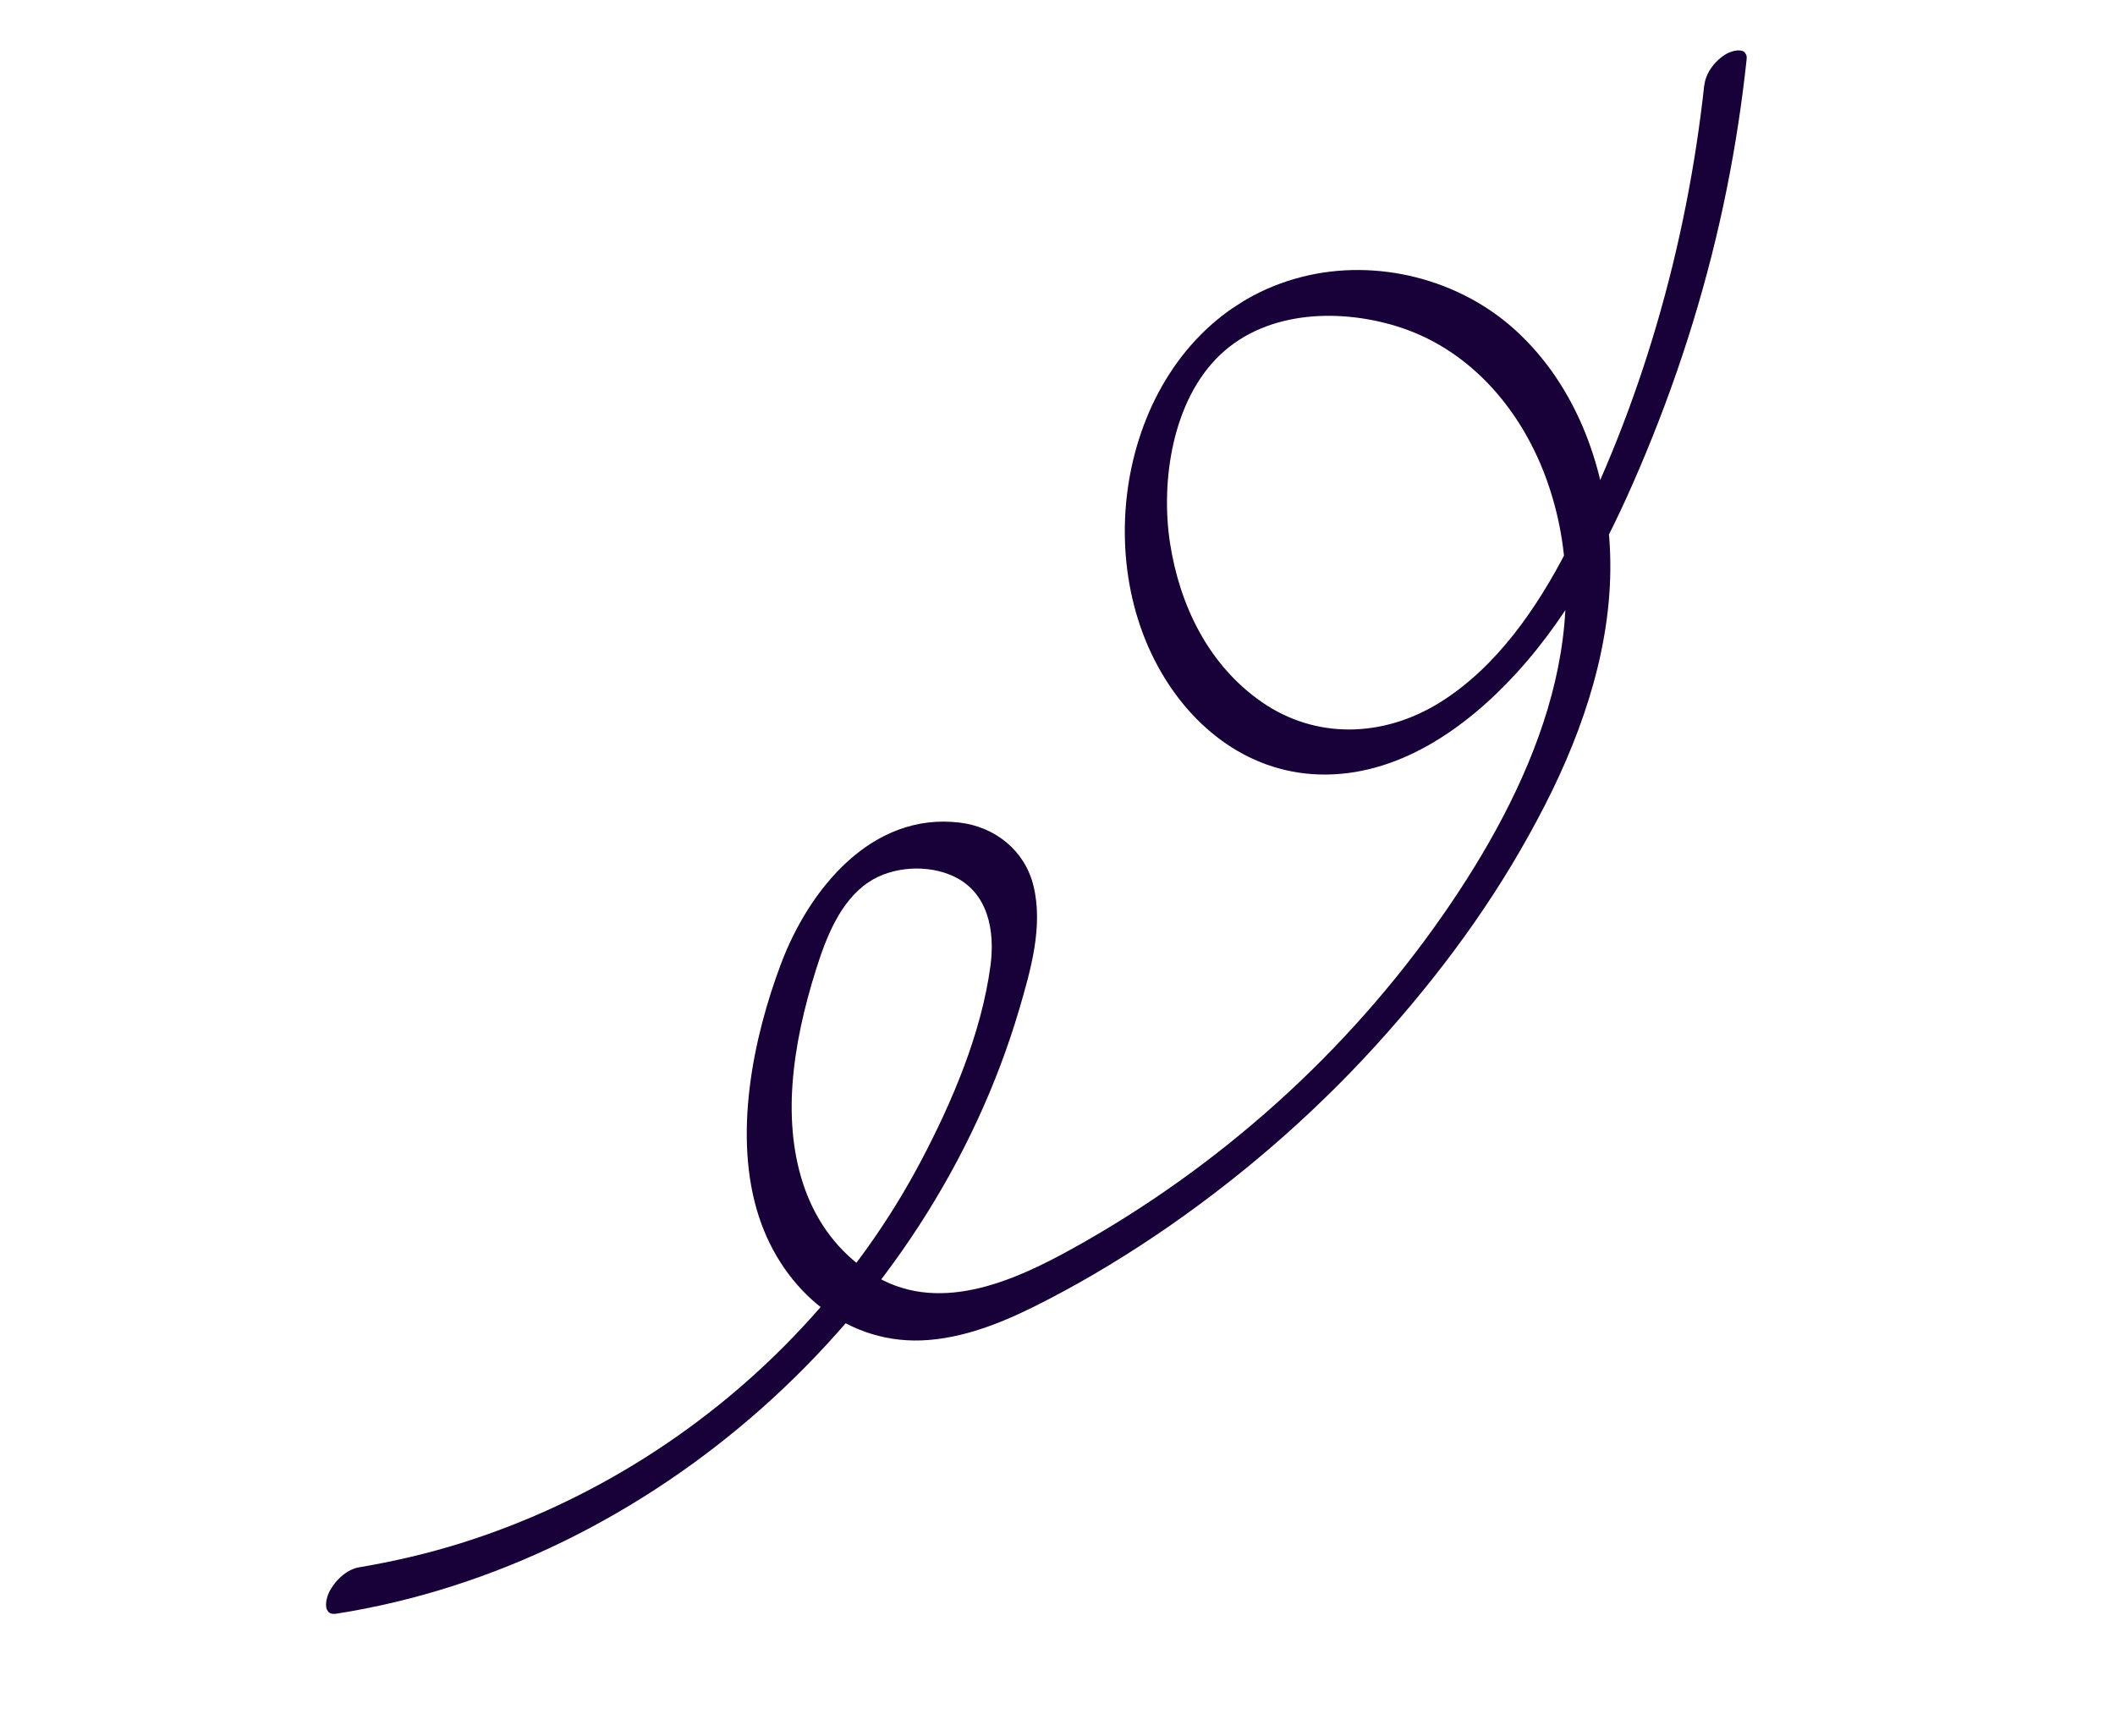 <svg width="106" height="87" viewBox="0 0 106 87" fill="none" xmlns="http://www.w3.org/2000/svg">
<g clip-path="url(#clip0_3710_11372)">
<path d="M85.413 4.275C84.536 12.322 82.261 20.32 78.542 27.547C77.037 30.469 74.998 33.451 72.15 35.215C69.302 36.978 65.922 37.051 63.23 35.179C60.537 33.307 59.12 30.305 58.641 27.229C58.163 24.152 58.745 20.068 61.152 17.782C63.56 15.496 67.338 15.459 70.256 16.434C73.829 17.636 76.344 20.69 77.56 24.17C80.227 31.792 76.655 39.629 72.301 45.881C67.512 52.754 61.131 58.477 53.805 62.547C50.744 64.25 46.916 65.949 43.639 63.812C40.362 61.676 39.465 57.936 39.717 54.365C39.854 52.418 40.305 50.475 40.892 48.61C41.388 47.033 42.088 45.182 43.526 44.217C44.731 43.409 46.514 43.313 47.807 43.926C49.535 44.744 49.871 46.662 49.642 48.392C49.187 51.785 47.73 55.214 46.139 58.224C44.547 61.234 42.554 64.005 40.243 66.49C35.575 71.514 29.607 75.31 23.059 77.353C21.396 77.87 19.708 78.262 17.994 78.551C17.342 78.662 16.748 79.259 16.476 79.837C16.301 80.219 16.187 80.98 16.852 80.876C32.711 78.388 46.576 65.891 51.083 50.58C51.657 48.62 52.294 46.423 51.794 44.388C51.36 42.627 49.882 41.444 48.105 41.228C43.687 40.689 40.553 44.565 39.149 48.286C37.744 52.006 36.719 56.945 38.035 60.976C39.25 64.702 42.513 67.496 46.564 67.156C48.663 66.982 50.651 66.106 52.497 65.145C54.615 64.05 56.656 62.799 58.619 61.44C62.622 58.656 66.297 55.411 69.526 51.757C72.755 48.104 75.324 44.464 77.434 40.344C79.412 36.477 80.847 32.136 80.697 27.756C80.556 23.624 79.066 19.396 75.97 16.566C73.144 13.981 69.002 12.932 65.273 13.871C57.13 15.92 54.345 26.2 57.875 33.1C59.503 36.283 62.406 38.691 66.095 38.814C70.01 38.942 73.452 36.52 75.991 33.745C78.917 30.548 80.86 26.639 82.503 22.671C84.267 18.41 85.633 13.988 86.541 9.472C86.975 7.318 87.305 5.152 87.538 2.97C87.611 2.33 86.832 2.515 86.51 2.707C85.967 3.025 85.489 3.641 85.418 4.272L85.413 4.275Z" fill="#180038"/>
</g>
<defs>
<clipPath id="clip0_3710_11372">
<rect width="102" height="37" fill="white" transform="translate(105.787 31.106) rotate(147.214)"/>
</clipPath>
</defs>
</svg>
